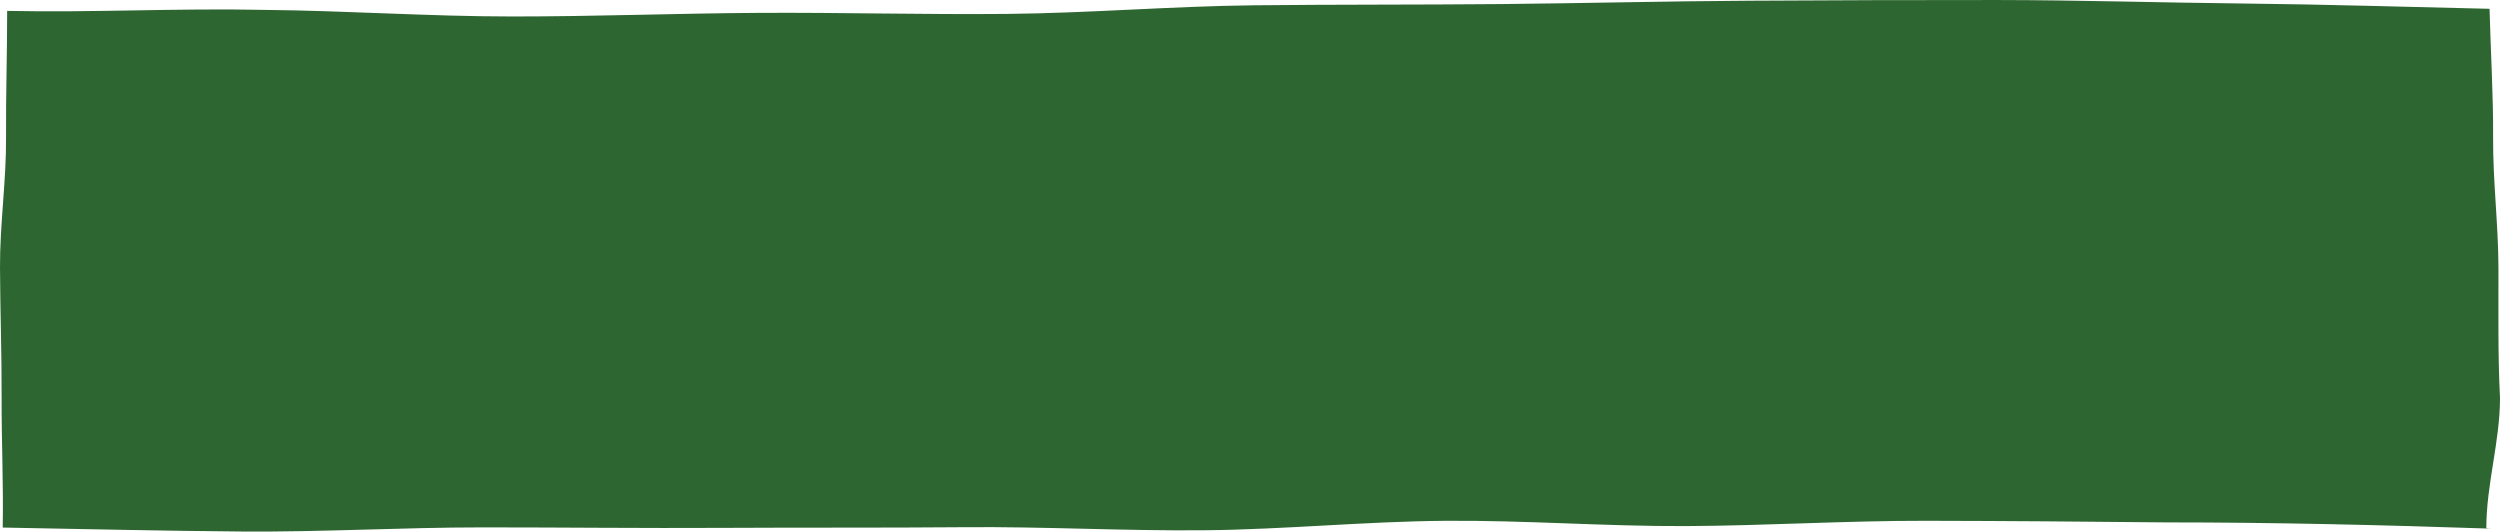 <svg width="1077" height="229" viewBox="0 0 1077 229" fill="none" xmlns="http://www.w3.org/2000/svg" preserveAspectRatio="none">
<path d="M1073.51 227.748C1026.3 226.168 980.569 225.05 933.366 225.05C898.839 224.698 864.29 224.416 829.733 224.356C795.2 224.297 760.666 226.487 726.111 226.64C691.577 226.791 656.969 224.083 622.421 224.366C587.885 224.648 553.434 228.106 518.89 228.439C484.352 228.773 449.741 226.812 415.203 227.116C380.659 227.42 346.118 227.211 311.581 227.406C277.03 227.601 242.509 227.189 207.974 227.194C173.42 227.2 138.872 229.24 104.34 228.976C69.791 228.712 35.685 227.886 1.166 227.271C1.524 208.539 0.626 190.085 0.693 171.427C0.76 152.719 0.091 134.039 0.002 115.356C-0.088 96.672 2.721 77.985 2.608 59.278C2.497 40.62 3.087 23.423 3.087 4.691C40.278 5.48 76.577 3.465 113.767 4.255C149.333 4.605 184.851 7.075 220.387 7.102C255.952 7.129 291.516 5.749 327.057 5.545C362.613 5.341 398.21 6.337 433.751 5.995C469.302 5.654 504.762 2.666 540.303 2.28C575.851 1.896 611.418 2.087 646.965 1.75C682.511 1.412 718.049 0.507 753.603 0.312C789.148 0.117 824.716 -0.034 860.276 0.007C895.815 0.047 931.359 1.153 966.923 1.522C1002.44 1.89 1036.94 3.002 1072.5 3.791C1072.97 22.483 1074.14 40.592 1074.03 59.283C1073.92 77.975 1076.28 96.665 1076.33 115.357C1076.38 134.047 1076.05 152.724 1077 171.413C1077 190.367 1071.11 208.547 1071.11 227.501C1071.11 227.624 1073.51 227.748 1073.51 227.748Z" fill="#2D6630"/>
</svg>
